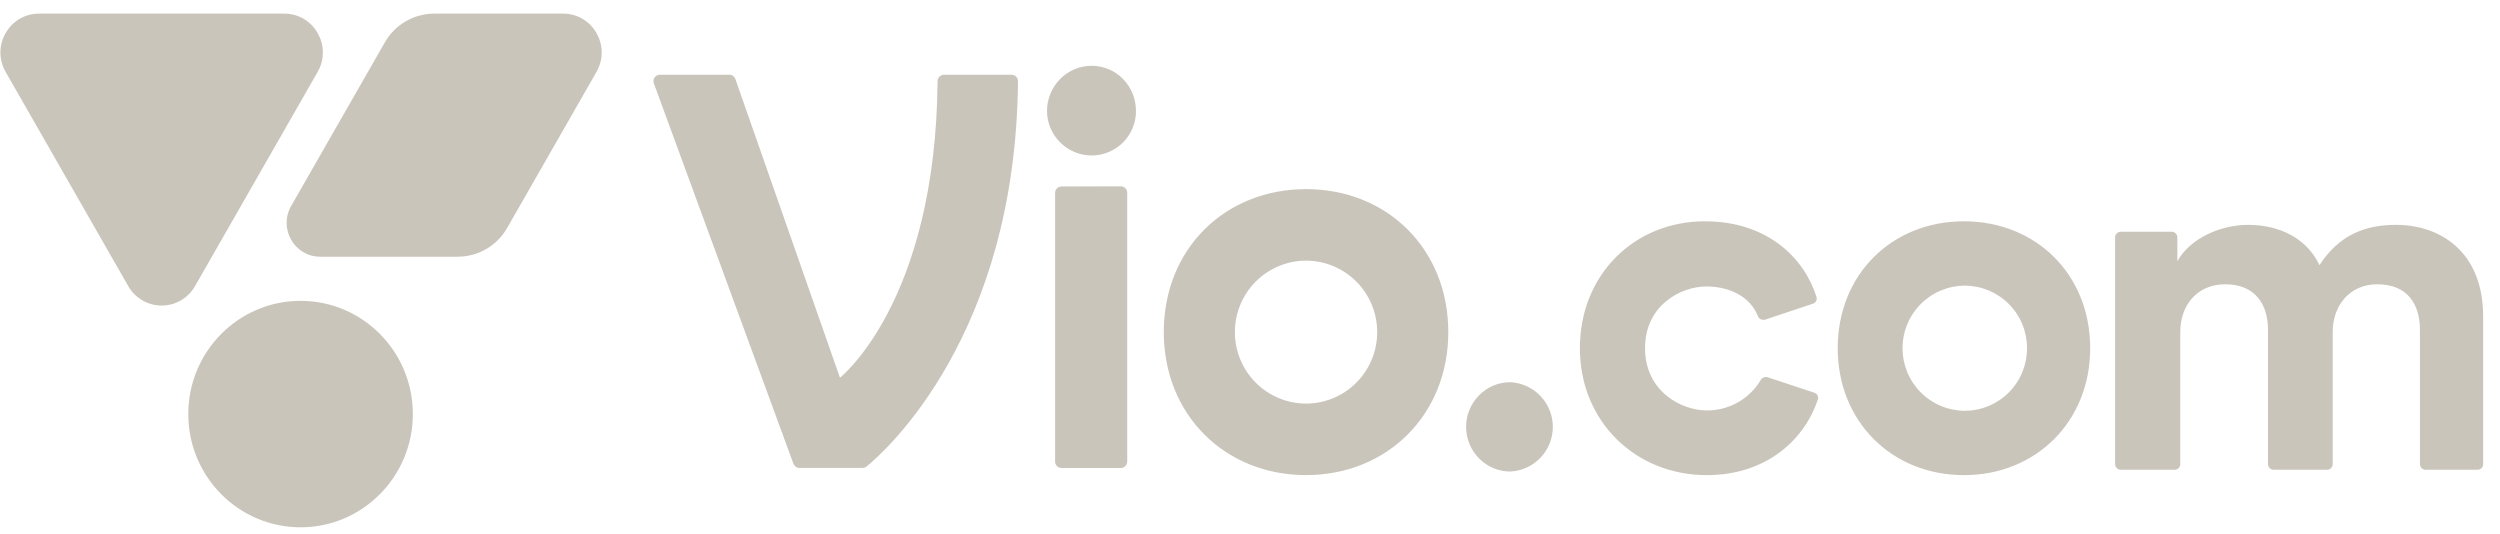 <svg width="145" height="31" viewBox="0 0 145 31" fill="none" xmlns="http://www.w3.org/2000/svg">
<g clip-path="url(#clip0_4068_7118)">
<path fill-rule="evenodd" clip-rule="evenodd" d="M87.596 27.349C86.187 27.349 85.033 26.182 85.033 24.758C85.033 23.333 86.187 22.166 87.596 22.166C88.261 22.199 88.889 22.486 89.348 22.969C89.808 23.451 90.064 24.092 90.064 24.758C90.064 25.424 89.808 26.064 89.348 26.547C88.889 27.029 88.261 27.317 87.596 27.349ZM61.491 8.261C61.973 8.742 62.626 9.014 63.307 9.018C64.755 9.018 65.887 7.843 65.887 6.448C65.887 4.989 64.755 3.816 63.307 3.816C61.891 3.816 60.726 4.989 60.726 6.448C60.733 7.129 61.008 7.781 61.491 8.261ZM65.378 26.771C65.378 26.975 65.213 27.143 65.008 27.143H61.566C61.517 27.143 61.469 27.133 61.424 27.114C61.379 27.096 61.338 27.068 61.303 27.033C61.269 26.999 61.242 26.958 61.223 26.913C61.205 26.868 61.196 26.819 61.196 26.771V11.188C61.196 10.983 61.361 10.818 61.564 10.816L65.007 10.806C65.212 10.806 65.379 10.973 65.379 11.179V26.771H65.378ZM48.717 21.906L42.651 4.582C42.626 4.51 42.579 4.447 42.517 4.403C42.454 4.358 42.38 4.334 42.303 4.334H38.27C38.21 4.334 38.152 4.349 38.099 4.377C38.046 4.405 38.001 4.445 37.967 4.494C37.933 4.543 37.911 4.6 37.904 4.659C37.896 4.718 37.903 4.778 37.923 4.834L46.02 26.9C46.046 26.971 46.093 27.032 46.155 27.075C46.217 27.119 46.291 27.142 46.366 27.142H49.99C50.094 27.144 50.195 27.109 50.276 27.044C51.342 26.171 58.916 19.45 59.043 4.711C59.044 4.662 59.035 4.614 59.017 4.568C58.999 4.523 58.972 4.482 58.938 4.447C58.903 4.411 58.863 4.383 58.818 4.364C58.773 4.345 58.725 4.335 58.676 4.334H54.75C54.651 4.336 54.557 4.376 54.488 4.447C54.418 4.517 54.379 4.612 54.379 4.711C54.273 17.545 48.719 21.906 48.719 21.906H48.717ZM75.751 10.969C71.05 10.969 67.499 14.433 67.499 19.263C67.499 24.062 71.05 27.556 75.751 27.556C80.451 27.556 84.001 24.062 84.001 19.264C84.001 14.433 80.451 10.969 75.751 10.969ZM79.876 19.263C79.879 20.36 79.445 21.413 78.672 22.19C77.898 22.968 76.848 23.406 75.751 23.409C75.208 23.408 74.67 23.299 74.169 23.09C73.667 22.881 73.212 22.576 72.829 22.191C72.446 21.805 72.142 21.349 71.936 20.846C71.729 20.344 71.623 19.806 71.624 19.263C71.623 18.72 71.729 18.181 71.936 17.679C72.142 17.177 72.446 16.72 72.829 16.335C73.212 15.95 73.667 15.644 74.169 15.435C74.67 15.226 75.208 15.118 75.751 15.117C76.848 15.12 77.898 15.558 78.672 16.335C79.445 17.113 79.879 18.166 79.876 19.263ZM101.95 18.324C101.547 17.28 100.41 16.615 98.962 16.615C97.515 16.615 95.412 17.686 95.412 20.196C95.412 22.706 97.527 23.805 98.992 23.805C99.612 23.809 100.222 23.655 100.764 23.355C101.307 23.056 101.763 22.622 102.089 22.096L102.09 22.093L102.092 22.089L102.094 22.083L102.102 22.071C102.138 21.993 102.201 21.932 102.279 21.897C102.357 21.862 102.445 21.857 102.526 21.882L105.232 22.778C105.271 22.79 105.308 22.81 105.339 22.836C105.371 22.862 105.397 22.894 105.416 22.931C105.435 22.967 105.447 23.006 105.45 23.047C105.454 23.088 105.449 23.129 105.437 23.168C104.713 25.384 102.556 27.558 98.991 27.558C94.872 27.558 91.633 24.454 91.633 20.196C91.633 15.91 94.815 12.835 98.878 12.835C102.527 12.835 104.663 14.987 105.358 17.228C105.381 17.306 105.372 17.391 105.334 17.463C105.295 17.535 105.23 17.589 105.152 17.613L102.382 18.537C102.297 18.563 102.204 18.556 102.124 18.516C102.044 18.477 101.981 18.408 101.95 18.324ZM126.254 27.221C126.214 27.237 126.172 27.246 126.128 27.246H123.004C122.823 27.246 122.676 27.098 122.676 26.917V13.771C122.676 13.728 122.684 13.685 122.701 13.645C122.717 13.605 122.741 13.569 122.772 13.538C122.802 13.507 122.838 13.483 122.878 13.466C122.918 13.45 122.961 13.441 123.004 13.441H125.958C126.002 13.441 126.044 13.45 126.084 13.466C126.124 13.483 126.16 13.507 126.191 13.538C126.221 13.569 126.245 13.605 126.262 13.645C126.278 13.685 126.286 13.728 126.286 13.771V15.15C127.053 13.783 128.845 13.042 130.379 13.042C132.285 13.042 133.819 13.869 134.53 15.379C135.639 13.669 137.116 13.042 138.964 13.042C141.551 13.042 144.024 14.609 144.024 18.368V26.916C144.024 26.959 144.016 27.002 144 27.042C143.983 27.082 143.959 27.118 143.929 27.149C143.898 27.18 143.862 27.204 143.822 27.221C143.782 27.237 143.74 27.246 143.696 27.246H140.685C140.504 27.246 140.357 27.098 140.357 26.916V19.137C140.357 17.628 139.619 16.488 137.884 16.488C136.264 16.488 135.297 17.741 135.297 19.25V26.916C135.297 26.959 135.289 27.002 135.273 27.042C135.256 27.082 135.232 27.118 135.202 27.149C135.171 27.18 135.135 27.204 135.095 27.221C135.056 27.237 135.013 27.246 134.97 27.246H131.872C131.691 27.246 131.545 27.098 131.545 26.916V19.137C131.545 17.628 130.777 16.488 129.072 16.488C127.423 16.488 126.456 17.713 126.456 19.25V26.916C126.456 26.959 126.448 27.002 126.432 27.042C126.415 27.082 126.391 27.118 126.361 27.149C126.33 27.18 126.294 27.204 126.254 27.221ZM113.908 12.835C109.737 12.835 106.587 15.91 106.587 20.196C106.587 24.454 109.737 27.558 113.91 27.558C118.081 27.558 121.231 24.454 121.231 20.196C121.231 15.91 118.082 12.835 113.91 12.835H113.908ZM117.568 20.196C117.569 20.672 117.477 21.142 117.296 21.582C117.116 22.021 116.85 22.421 116.515 22.758C116.18 23.095 115.782 23.363 115.343 23.546C114.905 23.729 114.434 23.823 113.959 23.825C113.484 23.824 113.014 23.729 112.575 23.546C112.136 23.363 111.738 23.095 111.403 22.758C111.067 22.421 110.802 22.022 110.621 21.582C110.44 21.142 110.348 20.672 110.349 20.196C110.348 19.721 110.44 19.25 110.621 18.81C110.802 18.371 111.067 17.971 111.403 17.634C111.738 17.297 112.136 17.03 112.575 16.847C113.014 16.664 113.484 16.569 113.959 16.568C114.434 16.569 114.905 16.664 115.343 16.847C115.782 17.03 116.18 17.298 116.515 17.635C116.85 17.971 117.116 18.371 117.296 18.811C117.477 19.25 117.569 19.721 117.568 20.196Z" fill="#CAC5BB"/>
<path d="M32.66 0.79C34.381 0.79 35.456 2.668 34.596 4.171L29.414 13.222C29.126 13.728 28.71 14.148 28.207 14.441C27.705 14.734 27.133 14.889 26.552 14.889H18.571C17.075 14.889 16.139 13.256 16.887 11.947L22.322 2.456C22.61 1.951 23.026 1.53 23.529 1.238C24.031 0.945 24.602 0.791 25.184 0.79L32.66 0.79Z" fill="#CAC5BB"/>
<path d="M16.488 0.79C18.208 0.79 19.284 2.668 18.424 4.171L11.311 16.595C11.117 16.937 10.835 17.222 10.495 17.42C10.155 17.618 9.769 17.723 9.375 17.723C8.981 17.723 8.595 17.618 8.255 17.42C7.915 17.222 7.633 16.937 7.439 16.595L0.327 4.171C-0.533 2.669 0.542 0.79 2.264 0.79H16.488Z" fill="#CAC5BB"/>
<path d="M23.945 24.016C23.945 27.642 21.029 30.583 17.432 30.583C13.836 30.583 10.92 27.642 10.92 24.016C10.92 20.389 13.836 17.449 17.432 17.449C21.029 17.449 23.945 20.389 23.945 24.016Z" fill="#CAC5BB"/>
</g>
<defs>
<clipPath id="clip0_4068_7118">
<rect width="144" height="30" fill="white" transform="translate(0.024 0.686)"/>
</clipPath>
</defs>
</svg>

